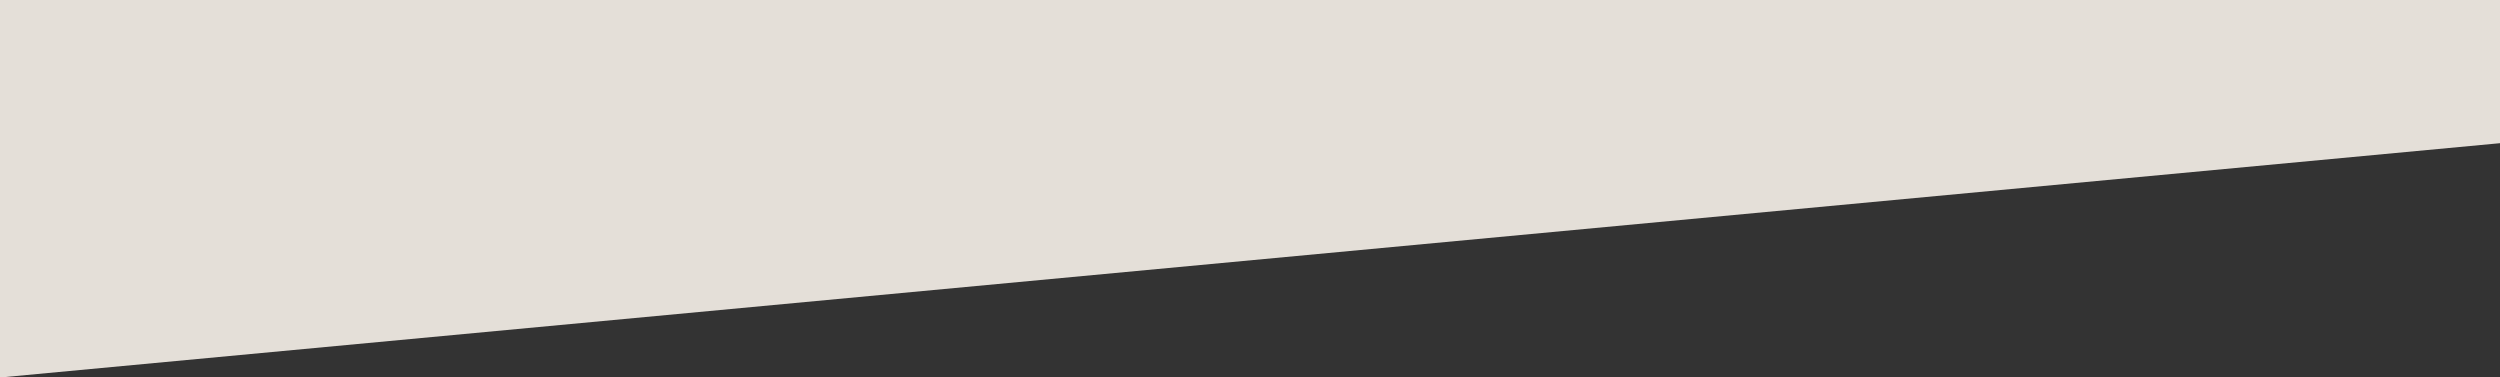 <svg xmlns="http://www.w3.org/2000/svg" width="2040" height="308.036" viewBox="0 0 2040 308.036">
  <rect x="0" y="0" width="2040" height="308.036" fill="#333333" stroke="none"/>
  <defs>
    <style>
      .cls-1 {
        fill: rgba(241,236,229,0.93);
      }
    </style>
  </defs>
  <path id="top-flip-bg-f1ece5" class="cls-1" d="M8071.635,1988.2v116.843l-2040,191.193V1988.2Z" transform="translate(-6031.635 -1988.2)"/>
</svg>
